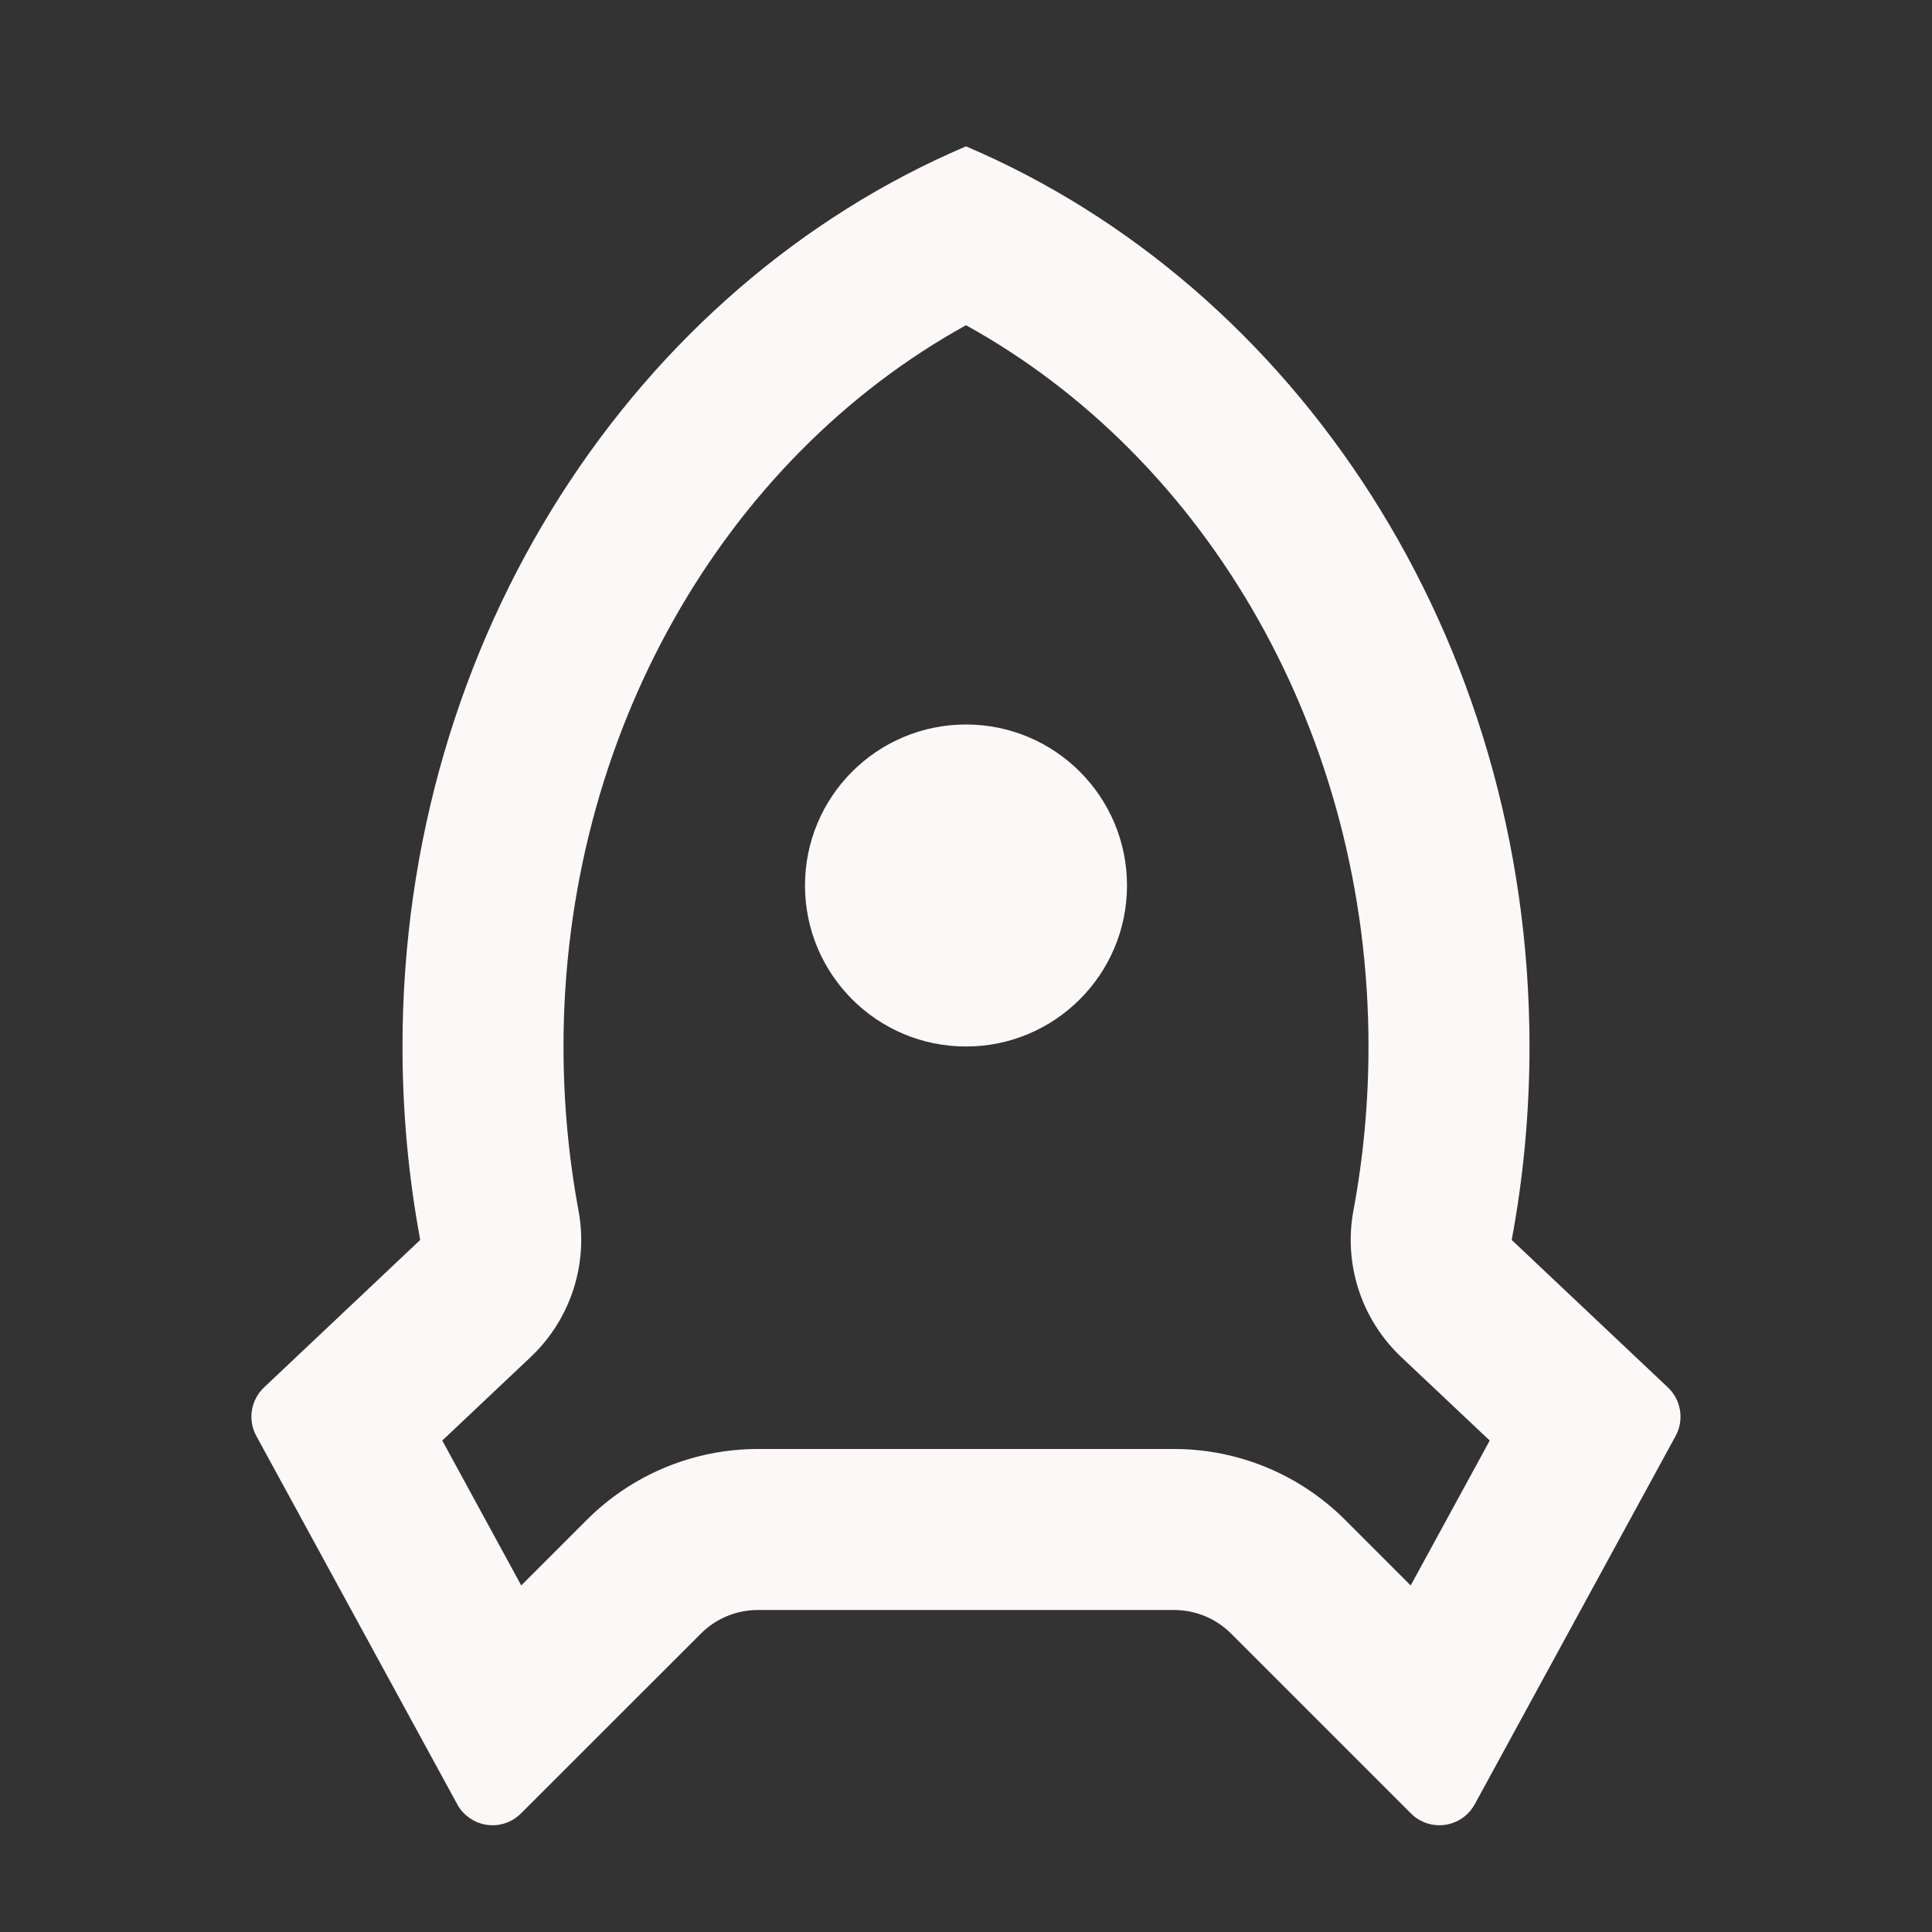 <?xml version="1.0" encoding="UTF-8"?>
<svg xmlns="http://www.w3.org/2000/svg" viewBox="0 0 24 24" width="36" height="36">
  <rect x="0" y="0" width="24" height="24" fill="#333333" stroke="none"/>
  <path d="M5 13C5 7.912 7.902 3.563 12 1.818C16.097 3.563 19 7.912 19 13C19 13.823 18.924 14.626 18.779 15.403L20.719 17.235C20.884 17.391 20.924 17.639 20.815 17.838L18.32 22.413C18.187 22.656 17.884 22.745 17.641 22.613C17.599 22.59 17.561 22.561 17.527 22.527L15.293 20.293C15.105 20.105 14.851 20 14.585 20H9.414C9.149 20 8.894 20.105 8.707 20.293L6.472 22.527C6.277 22.723 5.96 22.723 5.765 22.527C5.731 22.494 5.702 22.455 5.68 22.413L3.184 17.838C3.075 17.639 3.115 17.391 3.28 17.235L5.22 15.403C5.076 14.626 5 13.823 5 13ZM6.475 19.695L7.292 18.878C7.855 18.316 8.618 18 9.414 18H14.585C15.381 18 16.144 18.316 16.707 18.878L17.524 19.695L18.506 17.895L17.406 16.857C16.912 16.39 16.688 15.704 16.813 15.036C16.937 14.372 17 13.691 17 13C17 9.13 15.005 5.7 12 4.04C8.995 5.7 7 9.13 7 13C7 13.691 7.063 14.372 7.186 15.036C7.311 15.704 7.087 16.39 6.593 16.857L5.494 17.895L6.475 19.695ZM12 13C10.895 13 10 12.104 10 11C10 9.895 10.895 9 12 9C13.104 9 14 9.895 14 11C14 12.104 13.104 13 12 13Z" fill="rgba(253,248,248,1)"></path>
</svg>
